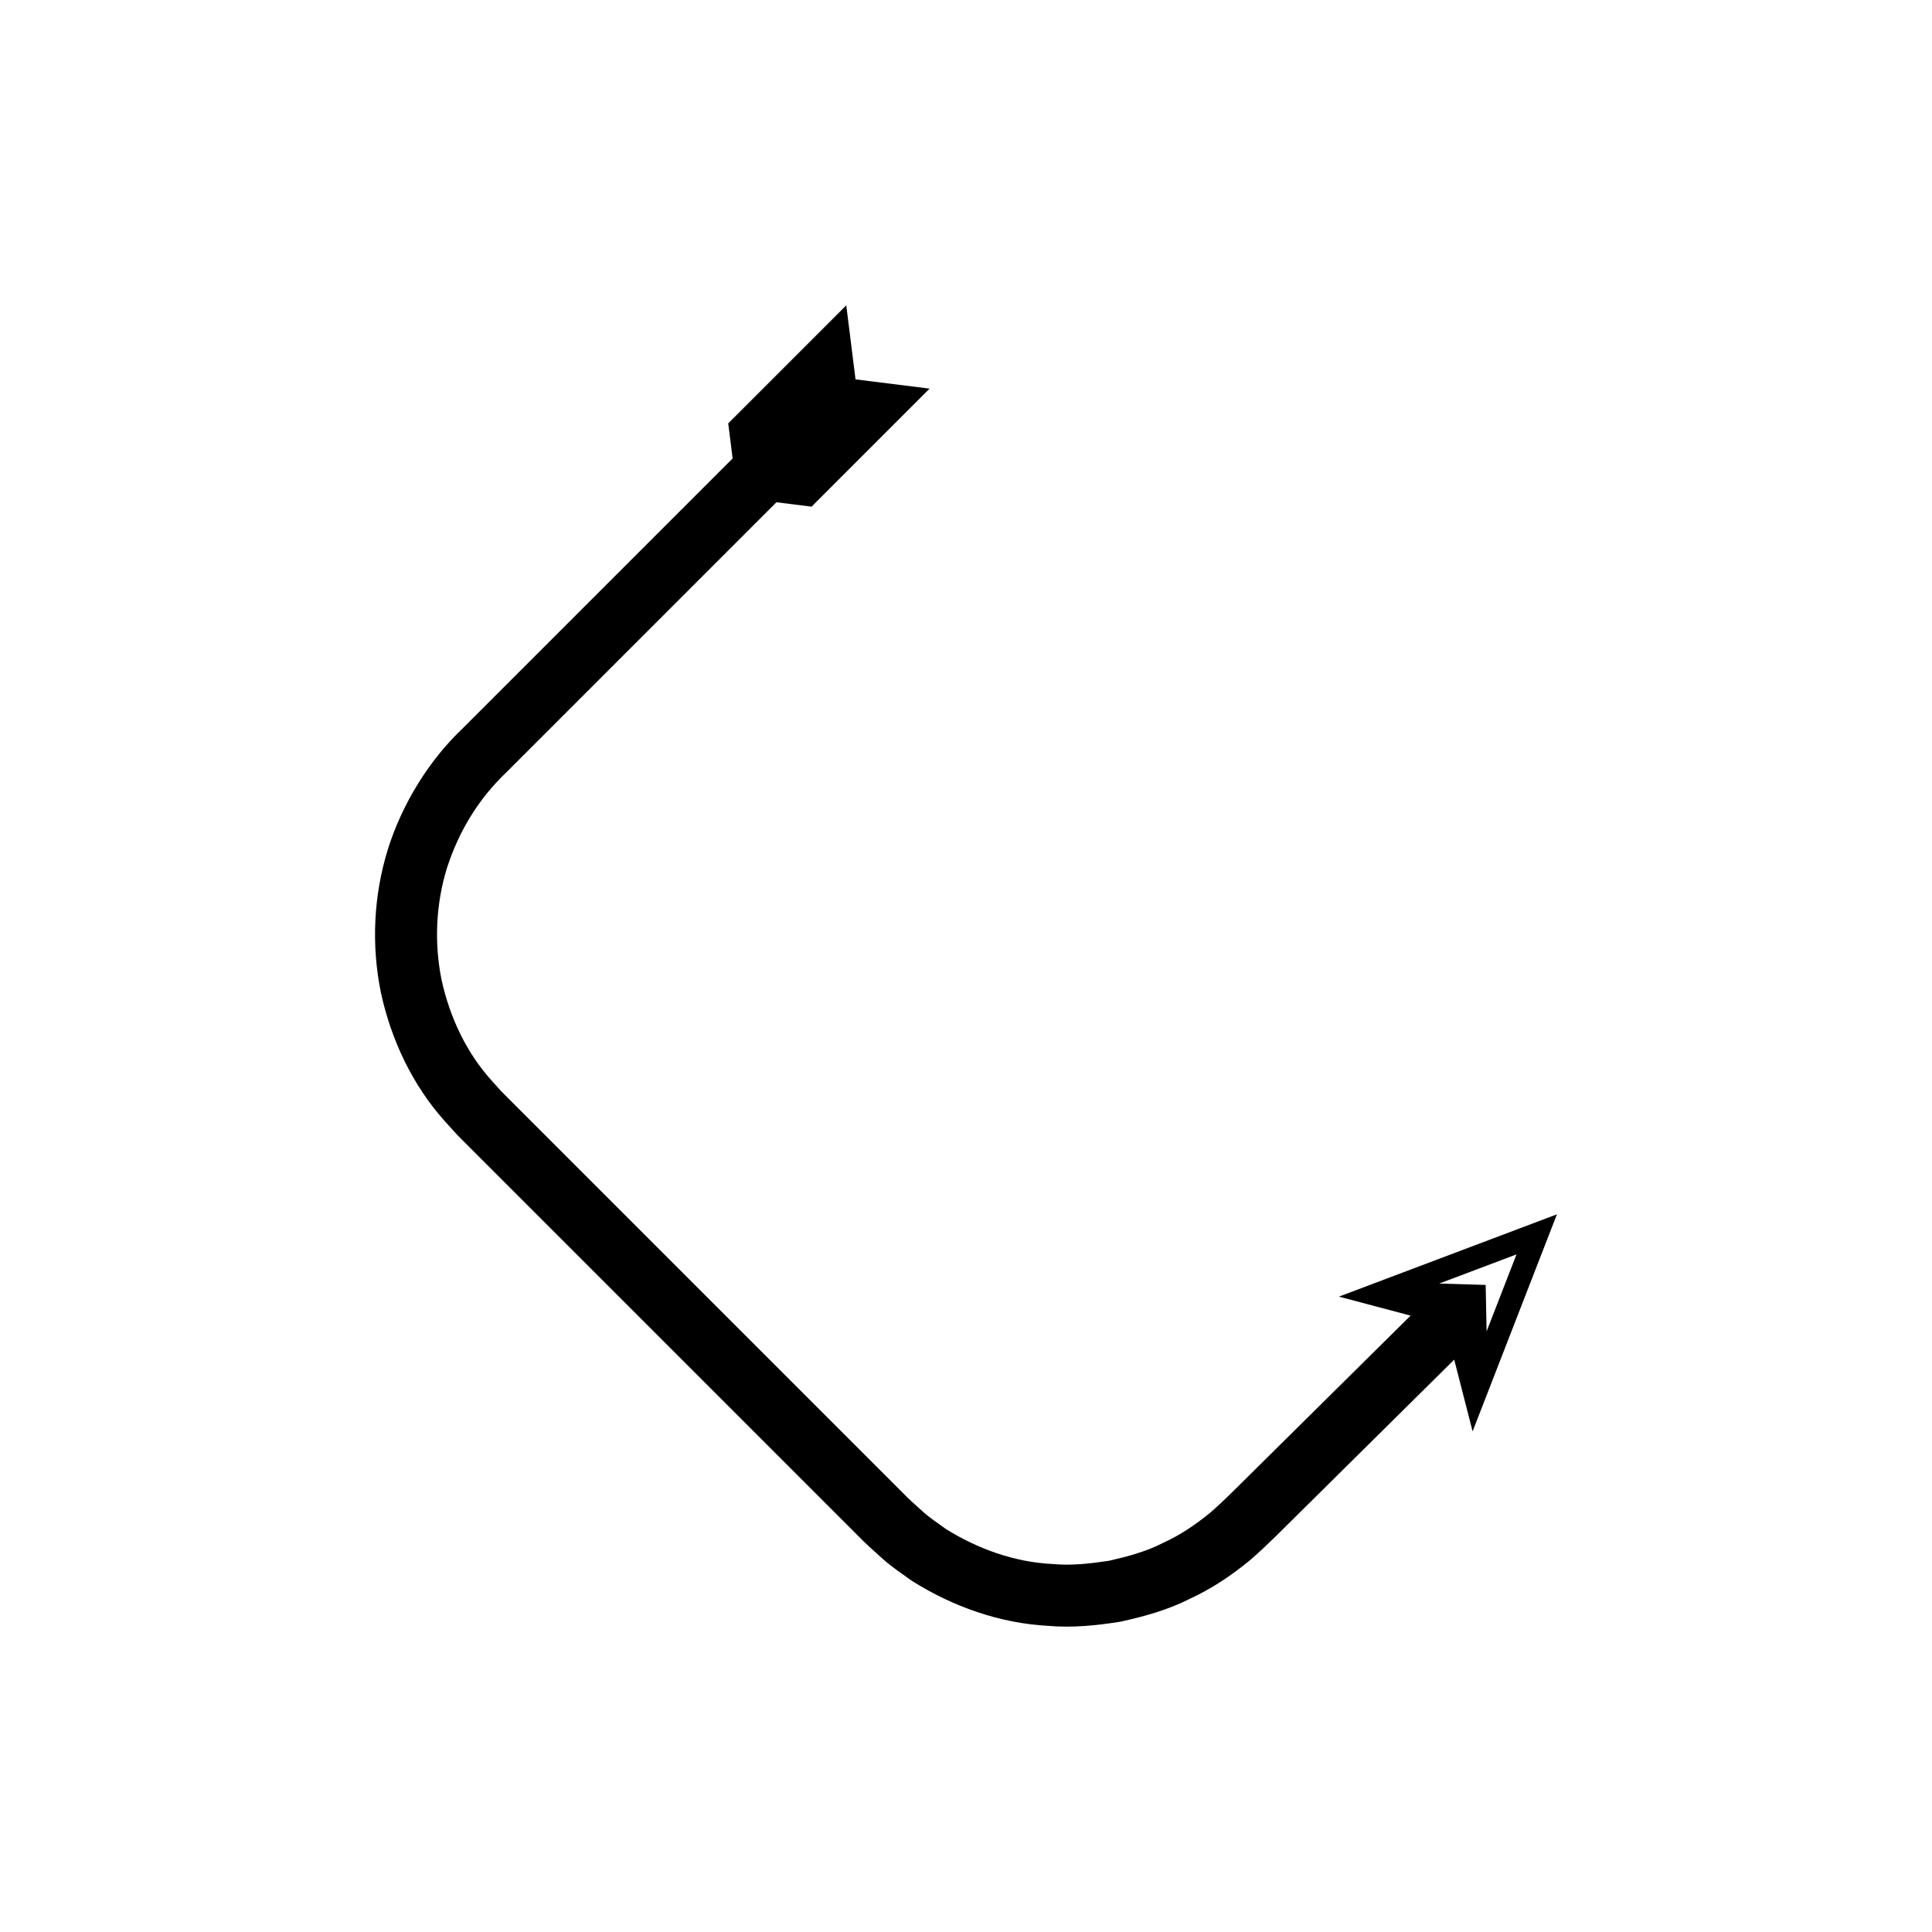 <?xml version="1.0" encoding="UTF-8"?>
<!-- Uploaded to: SVG Repo, www.svgrepo.com, Generator: SVG Repo Mixer Tools -->
<svg fill="#000000" width="800px" height="800px" version="1.1" viewBox="144 144 512 512" xmlns="http://www.w3.org/2000/svg">
 <path d="m244.94 407.05c2.707 12.5 8.359 24.523 16.953 34.094l3.231 3.566 3.043 3.062 42.441 42.441 48.504 48.508 12.125 12.125c1.875 1.961 4.352 4.172 6.738 6.312 2.394 2.133 5.09 3.918 7.688 5.785 10.84 6.836 23.34 11.262 36.156 11.926 6.398 0.566 12.82-0.105 19.137-1.109 6.246-1.379 12.484-3.094 18.23-6 5.844-2.668 11.23-6.281 16.164-10.363 5.059-4.402 8.723-8.285 12.867-12.332l41.164-40.746 4.875 19.008 22.348-57.52-57.777 21.812 18.992 5.035-41.18 40.762c-4.023 3.953-8.277 8.328-11.867 11.418-3.871 3.184-8.043 6.016-12.617 8.082-4.469 2.301-9.371 3.582-14.25 4.703-4.957 0.746-9.992 1.336-15.012 0.855-10.066-0.488-19.809-4.016-28.273-9.305-2.012-1.484-4.133-2.844-5.996-4.523-1.855-1.695-3.684-3.25-5.766-5.418l-103.07-103.07-3-3.019-2.516-2.797c-6.742-7.461-11.09-16.84-13.242-26.621-2.008-9.828-1.527-20.207 1.445-29.781 3.141-9.625 8.234-18.172 15.895-25.441l71.395-71.395 9.301 1.164 31.281-31.281-19.625-2.453-2.453-19.625-31.281 31.281 1.164 9.301-71.395 71.395c-8.98 8.477-16.16 20.031-19.965 32.176-3.805 12.246-4.422 25.445-1.848 37.992zm300.95 69.375-7.926 20.398-0.246-12.305-12.312-0.363z"/>
</svg>